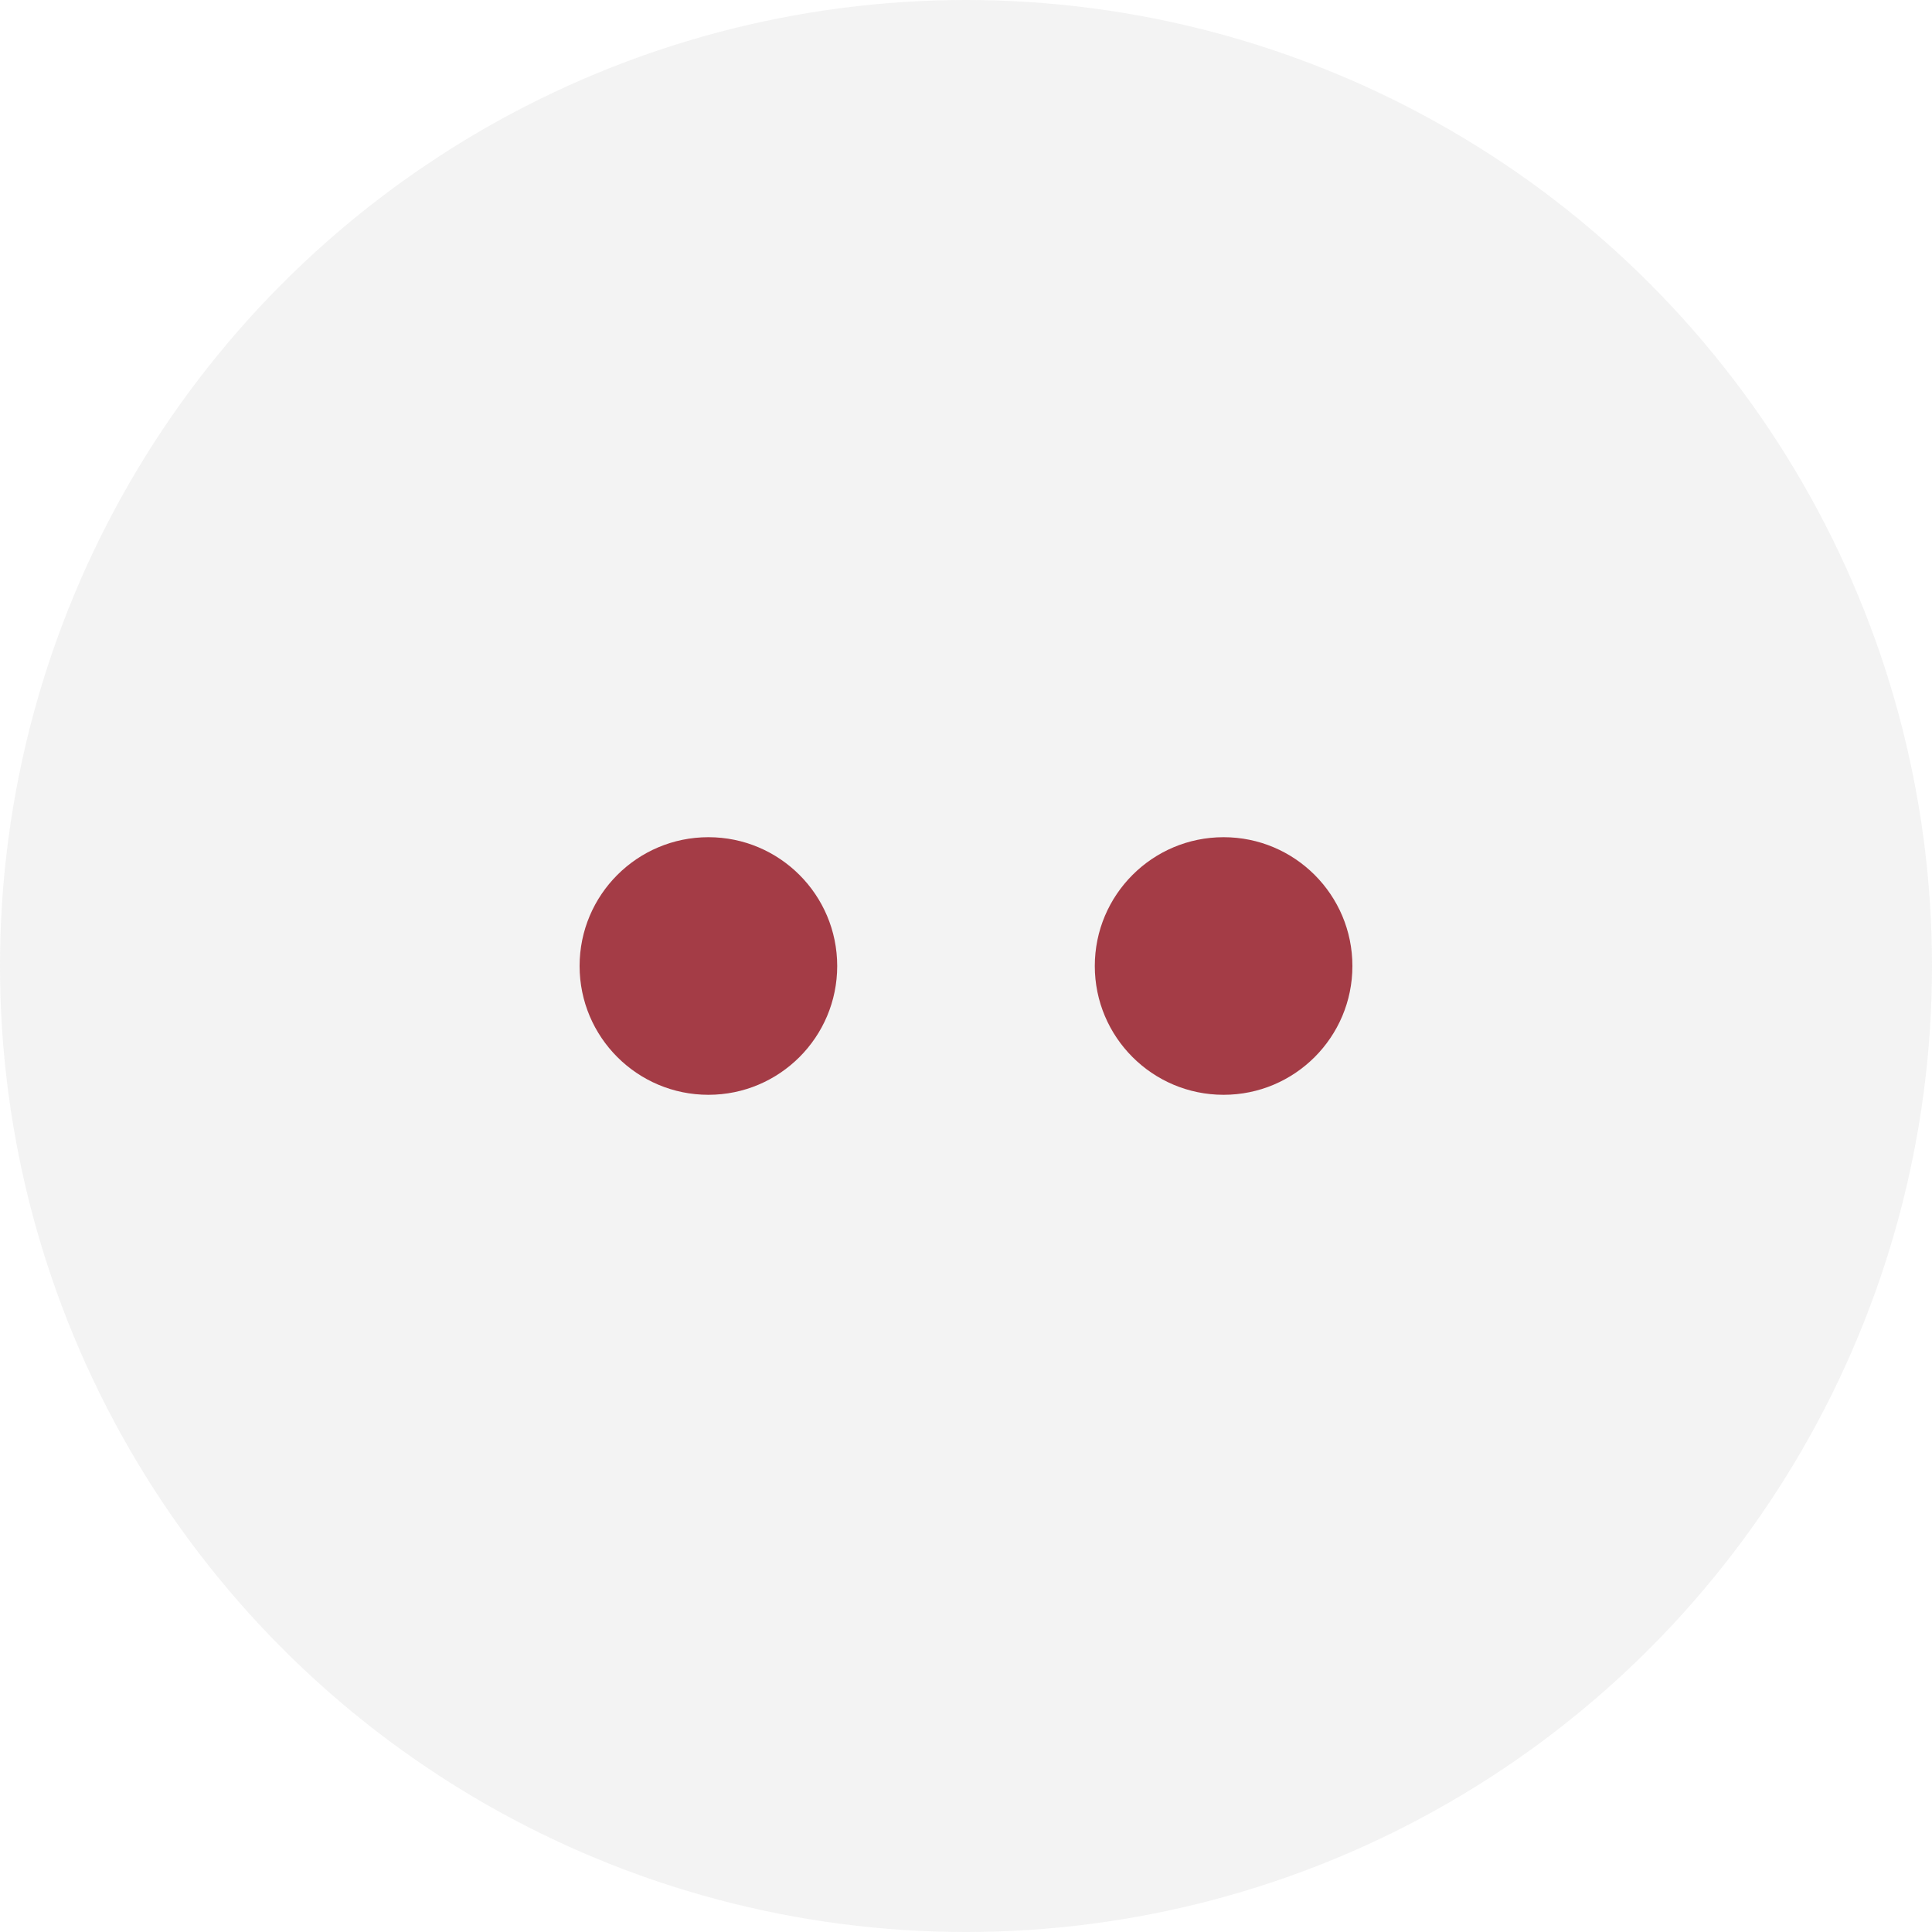 <?xml version="1.0" encoding="UTF-8"?> <svg xmlns="http://www.w3.org/2000/svg" width="30" height="30" viewBox="0 0 30 30" fill="none"><g filter="url(#filter0_b_35_123)"><circle cx="15" cy="15" r="15" fill="#838383" fill-opacity="0.1"></circle></g><circle cx="11" cy="15" r="2" fill="#A43C46"></circle><circle cx="19" cy="15" r="2" fill="#A43C46"></circle><defs><filter id="filter0_b_35_123" x="-20" y="-20" width="70" height="70" filterUnits="userSpaceOnUse" color-interpolation-filters="sRGB"><feFlood flood-opacity="0" result="BackgroundImageFix"></feFlood><feGaussianBlur in="BackgroundImageFix" stdDeviation="10"></feGaussianBlur><feComposite in2="SourceAlpha" operator="in" result="effect1_backgroundBlur_35_123"></feComposite><feBlend mode="normal" in="SourceGraphic" in2="effect1_backgroundBlur_35_123" result="shape"></feBlend></filter></defs></svg> 